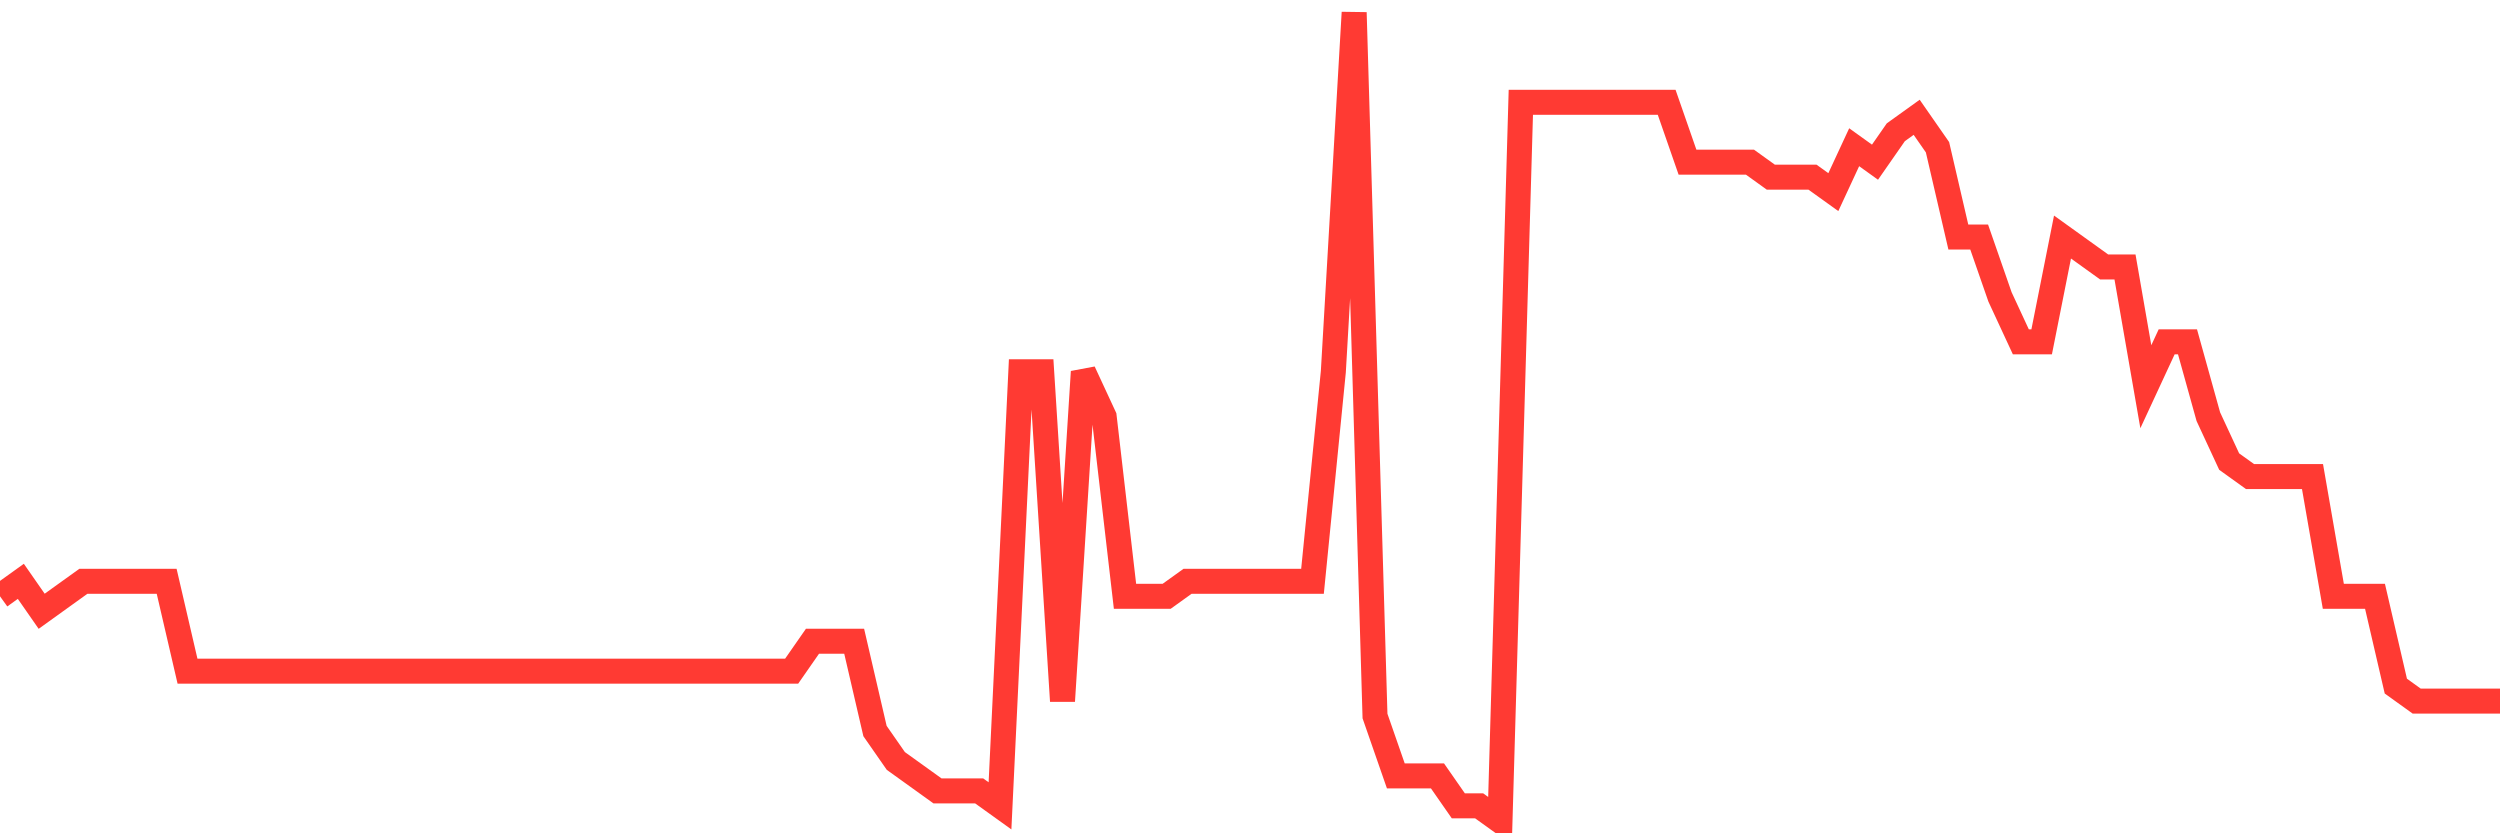 <svg
  xmlns="http://www.w3.org/2000/svg"
  xmlns:xlink="http://www.w3.org/1999/xlink"
  width="120"
  height="40"
  viewBox="0 0 120 40"
  preserveAspectRatio="none"
>
  <polyline
    points="0,28.622 1,27.904 2,29.341 3,28.622 4,27.904 5,27.904 6,27.904 7,27.904 8,27.904 9,32.215 10,32.215 11,32.215 12,32.215 13,32.215 14,32.215 15,32.215 16,32.215 17,32.215 18,32.215 19,32.215 20,32.215 21,32.215 22,32.215 23,32.215 24,32.215 25,32.215 26,32.215 27,32.215 28,32.215 29,32.215 30,32.215 31,32.215 32,32.215 33,32.215 34,32.215 35,32.215 36,32.215 37,32.215 38,32.215 39,30.778 40,30.778 41,30.778 42,35.089 43,36.526 44,37.244 45,37.963 46,37.963 47,37.963 48,38.681 49,17.844 50,17.844 51,33.652 52,17.844 53,20 54,28.622 55,28.622 56,28.622 57,27.904 58,27.904 59,27.904 60,27.904 61,27.904 62,27.904 63,27.904 64,17.844 65,0.6 66,34.37 67,37.244 68,37.244 69,37.244 70,38.681 71,38.681 72,39.4 73,4.911 74,4.911 75,4.911 76,4.911 77,4.911 78,4.911 79,4.911 80,4.911 81,7.785 82,7.785 83,7.785 84,7.785 85,8.504 86,8.504 87,8.504 88,9.222 89,7.067 90,7.785 91,6.348 92,5.63 93,7.067 94,11.378 95,11.378 96,14.252 97,16.407 98,16.407 99,11.378 100,12.096 101,12.815 102,12.815 103,18.563 104,16.407 105,16.407 106,20 107,22.156 108,22.874 109,22.874 110,22.874 111,22.874 112,28.622 113,28.622 114,28.622 115,32.933 116,33.652 117,33.652 118,33.652 119,33.652 120,33.652"
    fill="none"
    stroke="#ff3a33"
    stroke-width="1.2"
  >
  </polyline>
</svg>